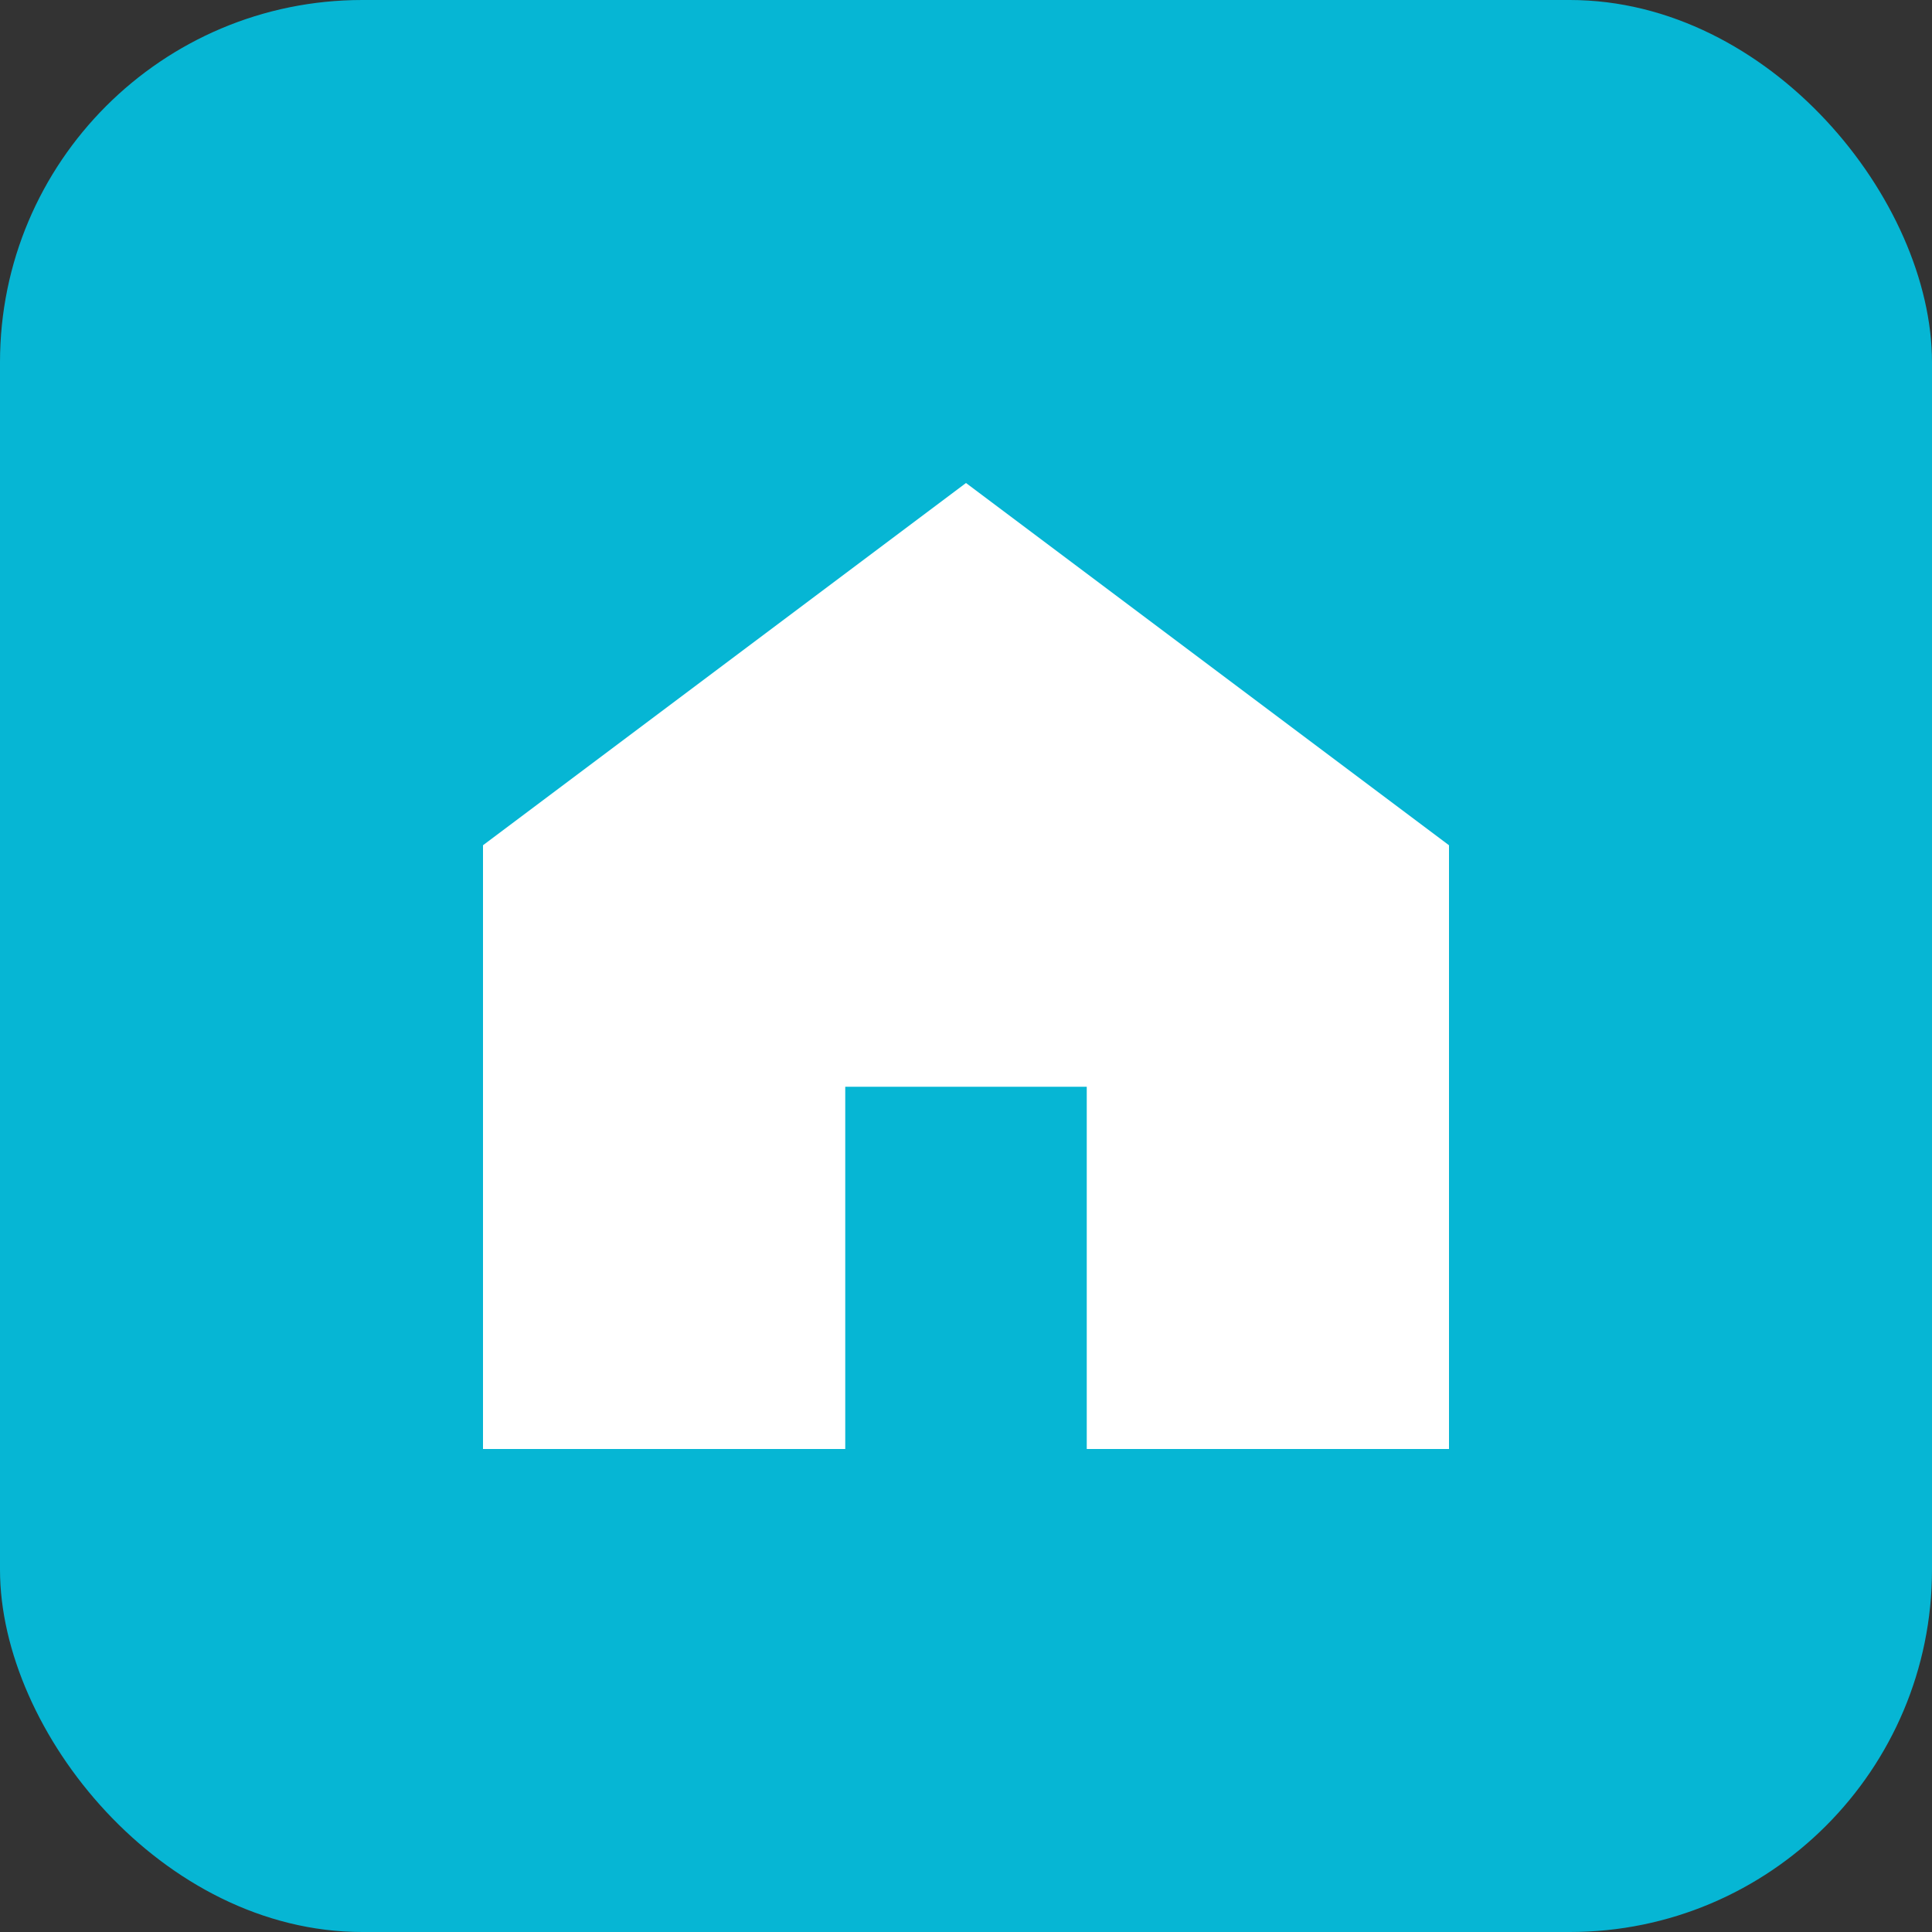 <svg width="32" height="32" viewBox="0 0 32 32" fill="none" xmlns="http://www.w3.org/2000/svg">
  <rect x="0" y="0" width="32" height="32" fill="#333333" stroke="none"/>
  <rect width="32" height="32" rx="6" fill="#06B6D4"/>
  <path d="M16 8L8 14V24H14V18H18V24H24V14L16 8Z" fill="white"/>
</svg>

